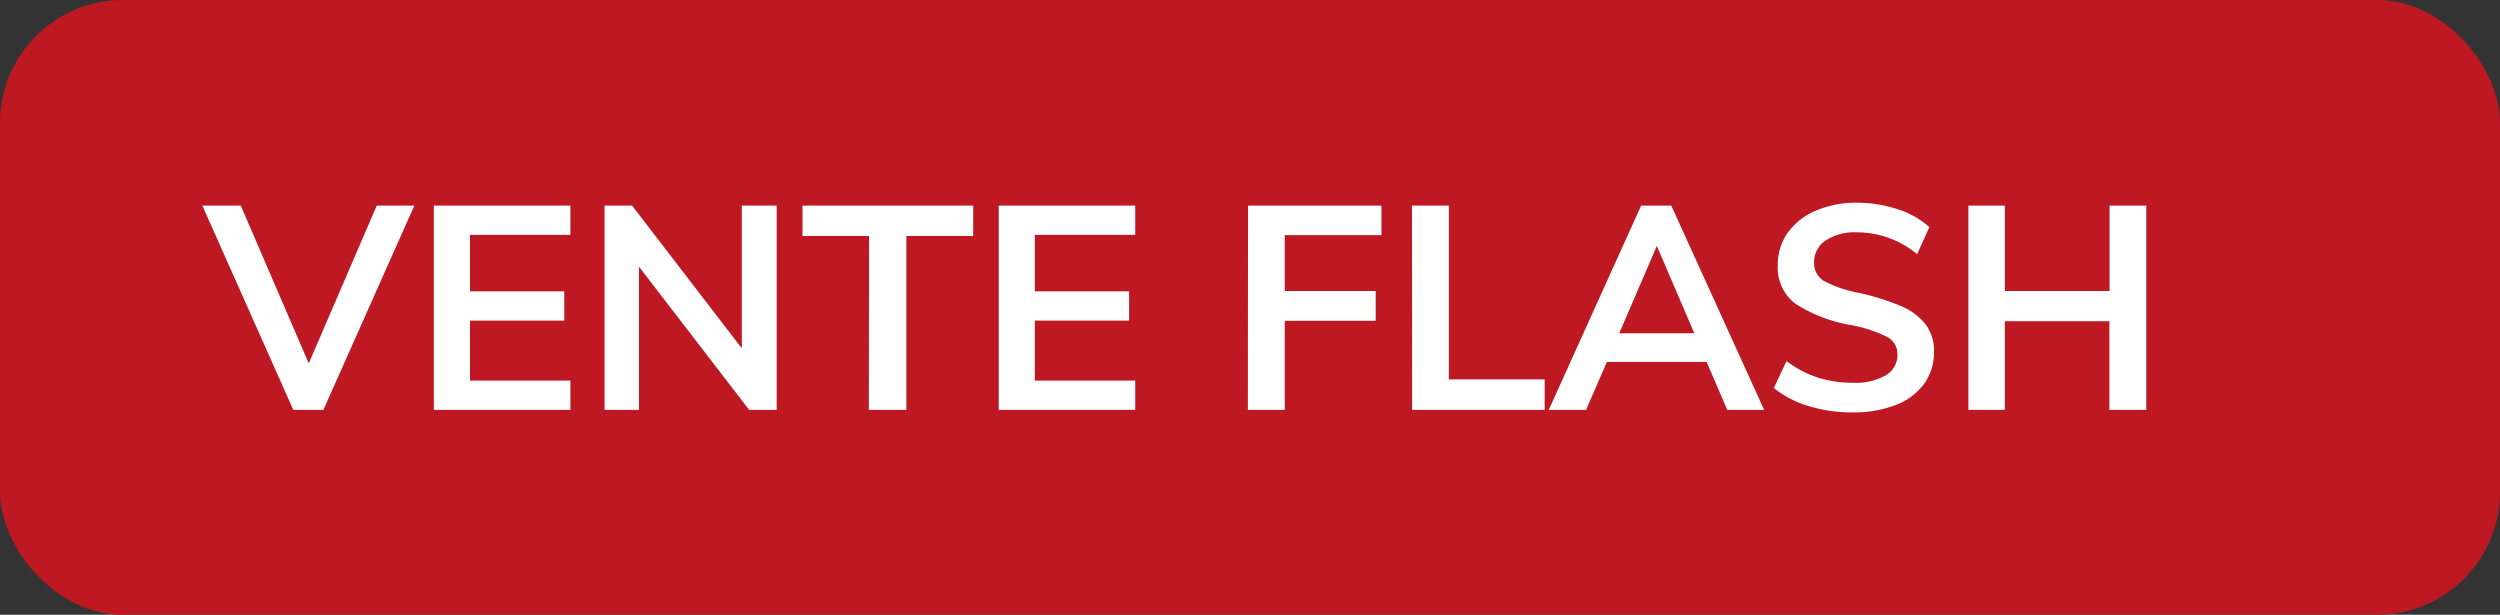 <svg xmlns="http://www.w3.org/2000/svg" width="61" height="15" viewBox="0 0 61 15">
  <rect x="0" y="0" width="61" height="15" fill="#333333" stroke="none"/>
  <g id="Picto_PRETTY_PARTY" data-name="Picto PRETTY PARTY" transform="translate(-3 -3)">
    <rect id="Rectangle_11636" data-name="Rectangle 11636" width="61" height="15" rx="3" transform="translate(3 3)" fill="#be1823"/>
    <path id="Tracé_526015" data-name="Tracé 526015" d="M5.11-4.984,2.891,0H2.156L-.063-4.984H.875l1.659,3.85,1.659-3.85Zm.476,0H8.918v.714H6.468v1.379h2.3v.714h-2.3V-.714h2.45V0H5.586Zm8.365,0V0h-.672L10.591-3.493V0h-.84V-4.984h.672L13.1-1.5V-4.984Zm2.254.742H14.581v-.742h4.165v.742H17.115V0H16.2Zm3.164-.742H22.7v.714h-2.45v1.379h2.3v.714h-2.3V-.714H22.7V0H19.369Zm6.083,0h3.255v.721H26.348V-2.9h2.219v.728H26.348V0h-.9Zm4,0h.9V-.742H32.69V0H29.456Zm7.189,3.815H34.209L33.7,0h-.91l2.254-4.984h.735L38.045,0h-.9Zm-.3-.7L35.427-4,34.51-1.869ZM40.208.063a3.636,3.636,0,0,1-1.075-.154,2.47,2.47,0,0,1-.851-.441l.308-.658a2.626,2.626,0,0,0,.759.4,2.764,2.764,0,0,0,.865.129,1.482,1.482,0,0,0,.8-.182.575.575,0,0,0,.284-.511.472.472,0,0,0-.263-.43,3.294,3.294,0,0,0-.865-.283,3.59,3.59,0,0,1-1.365-.525,1.1,1.1,0,0,1-.427-.938,1.342,1.342,0,0,1,.238-.784,1.588,1.588,0,0,1,.675-.539,2.452,2.452,0,0,1,1.012-.2,3.134,3.134,0,0,1,1,.158,2.086,2.086,0,0,1,.774.438l-.3.658a2.3,2.3,0,0,0-1.47-.532,1.293,1.293,0,0,0-.763.2.632.632,0,0,0-.28.543.5.5,0,0,0,.249.448,2.947,2.947,0,0,0,.851.287,6.065,6.065,0,0,1,1.015.319,1.51,1.51,0,0,1,.6.441,1.066,1.066,0,0,1,.21.675,1.306,1.306,0,0,1-.238.781,1.52,1.52,0,0,1-.686.514A2.8,2.8,0,0,1,40.208.063Zm7.161-5.047V0h-.9V-2.163H43.918V0h-.889V-4.984h.889V-2.9h2.555V-4.984Z" transform="translate(8 13)" fill="#fff"/>
  </g>
</svg>
